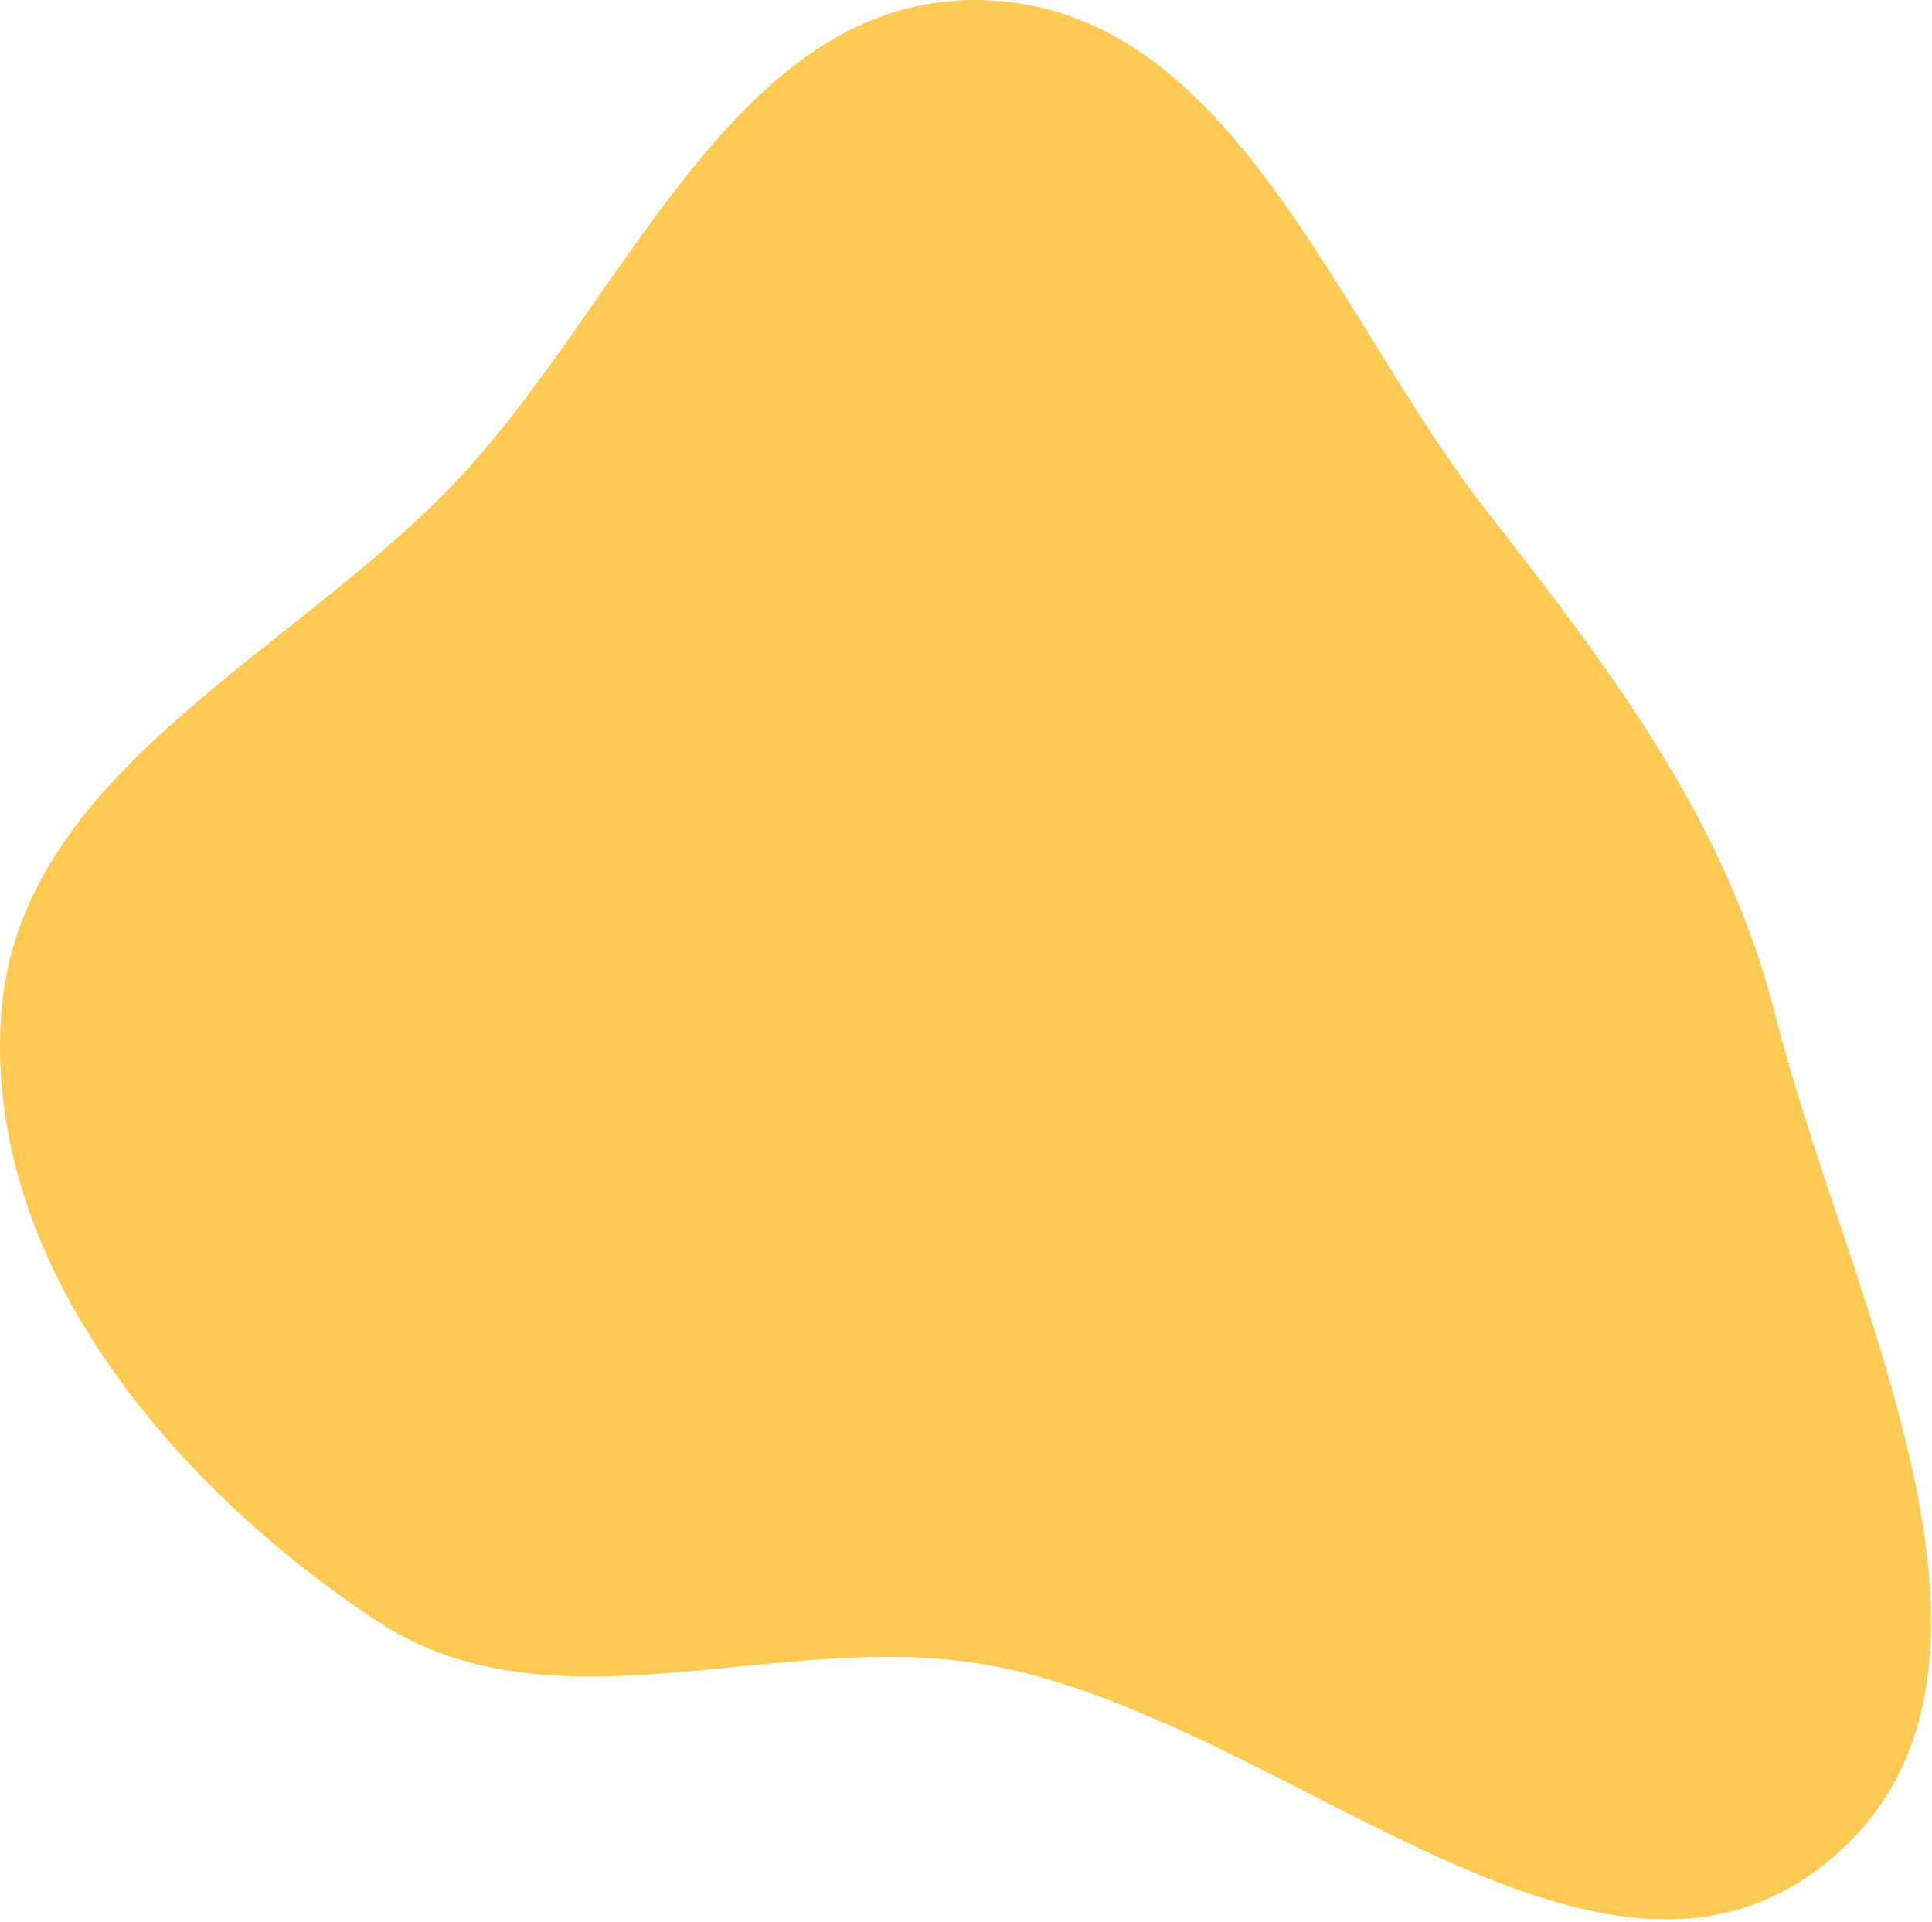 <?xml version="1.0" encoding="UTF-8"?> <svg xmlns="http://www.w3.org/2000/svg" width="590" height="587" viewBox="0 0 590 587" fill="none"> <path fill-rule="evenodd" clip-rule="evenodd" d="M299.902 0.027C375.935 1.896 407.308 96.258 454.119 156.201C492.007 204.718 527.247 250.727 542.293 310.418C564.2 397.326 627.515 511.927 558.066 568.582C486.873 626.659 390.54 523.197 299.902 508.154C236.616 497.651 168.776 530.423 115.234 495.086C52.326 453.568 -4.624 385.631 0.297 310.418C5.106 236.921 86.763 201.425 137.915 148.431C190.785 93.657 223.798 -1.843 299.902 0.027Z" fill="#FECA53"></path> </svg> 
